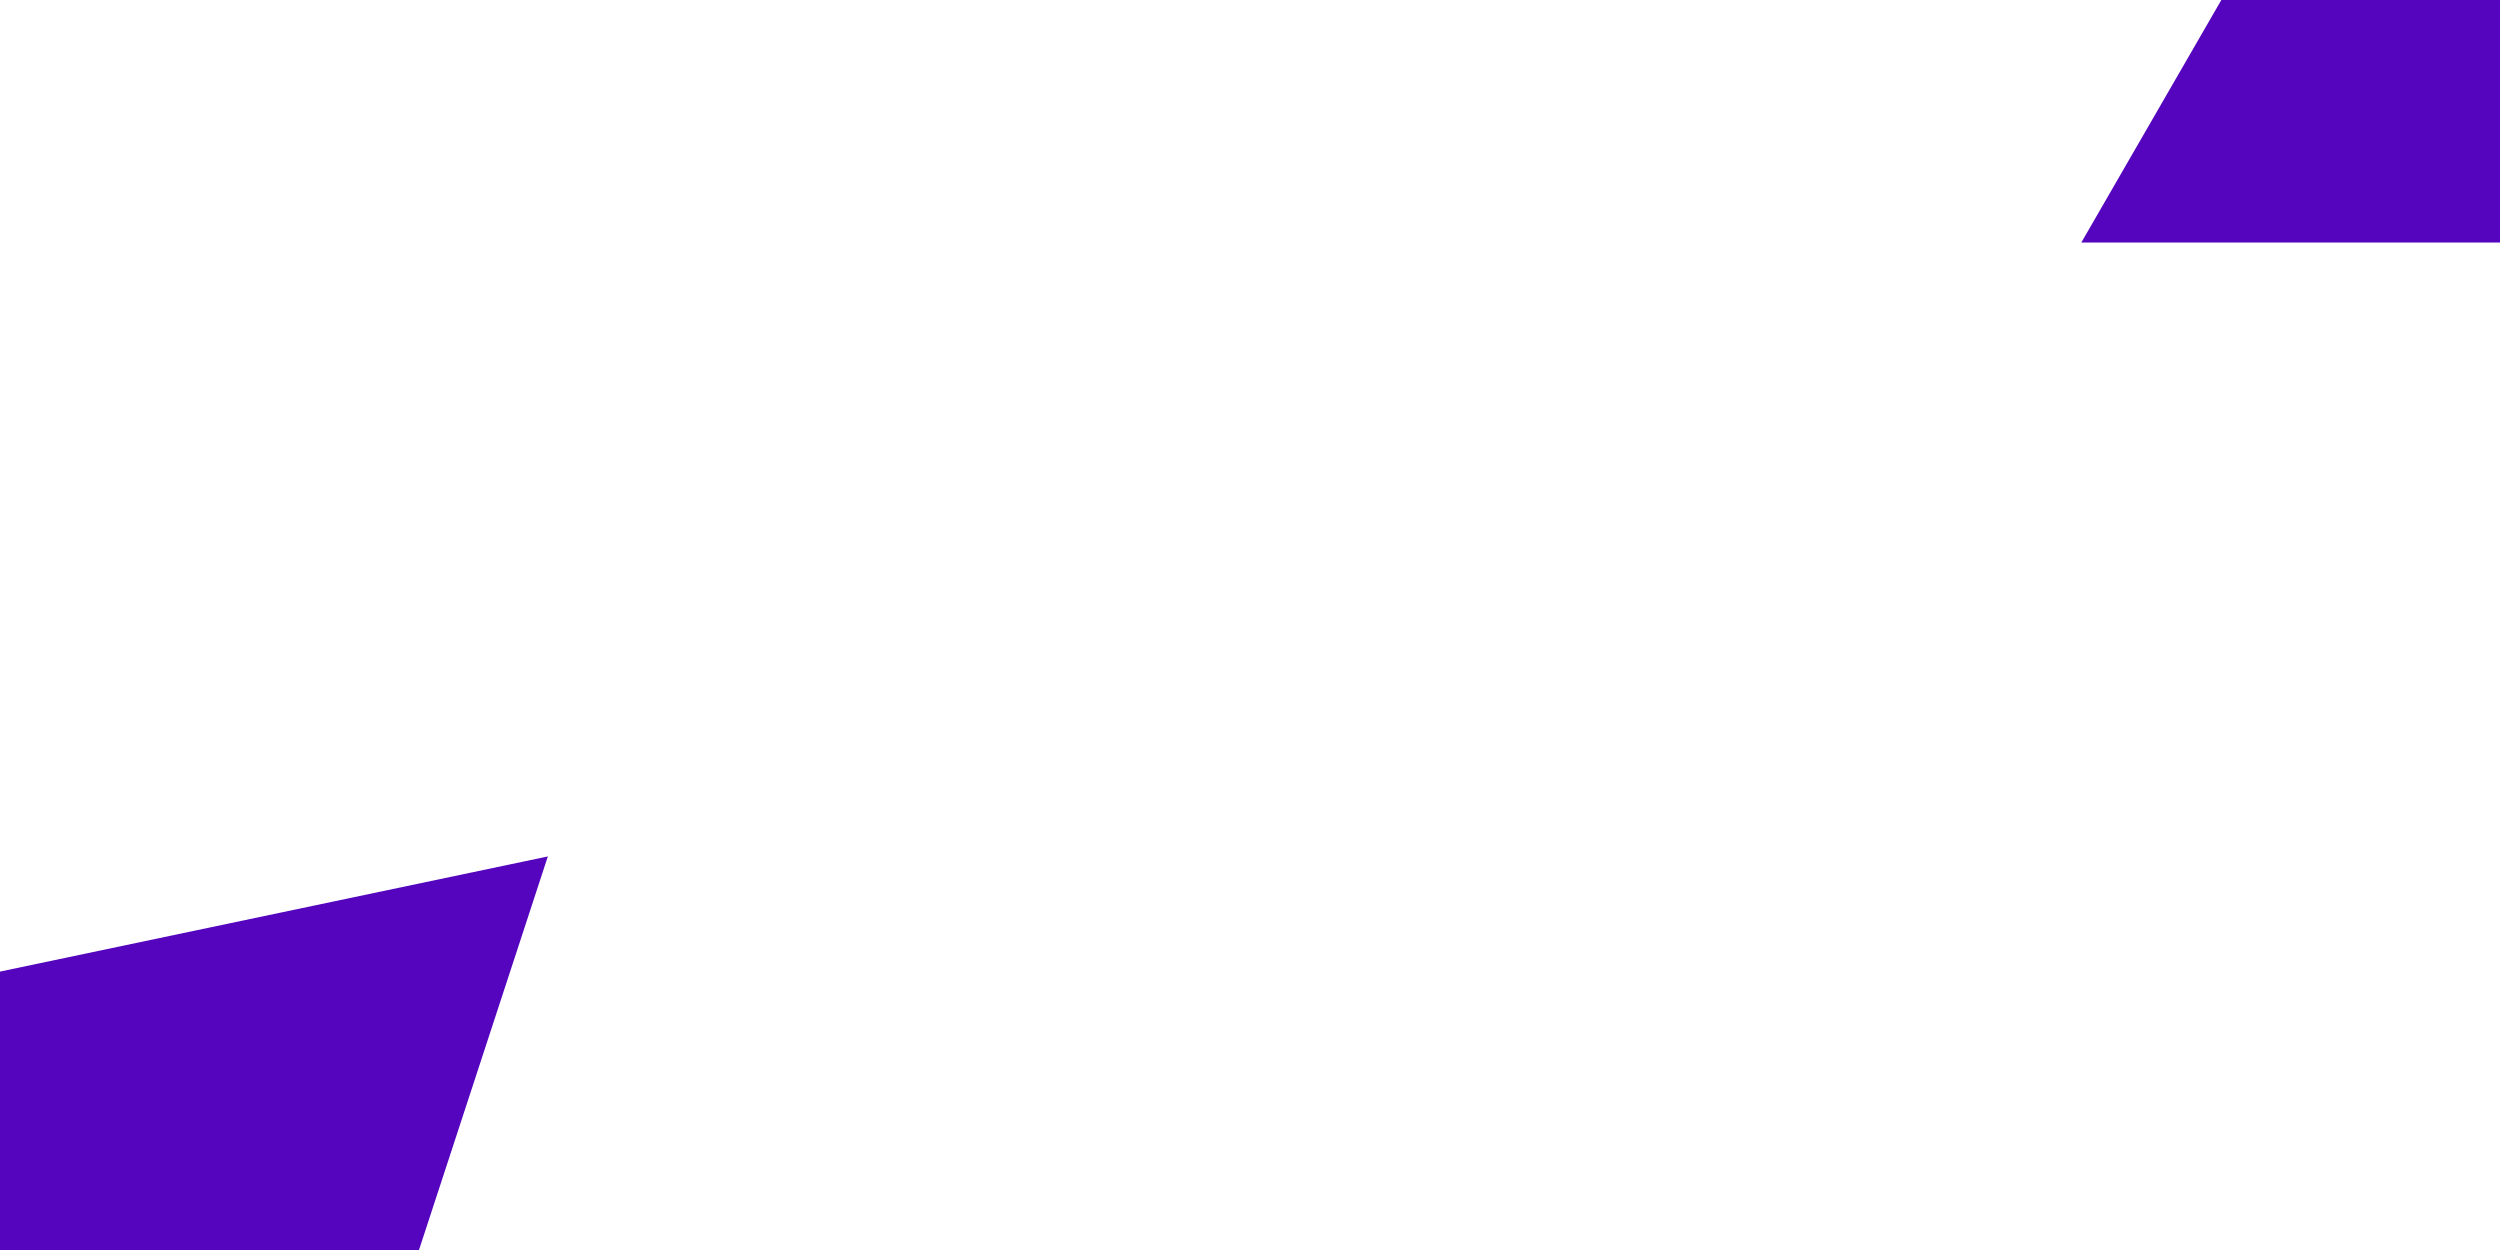<svg width="3000" height="1500" viewBox="0 0 3000 1500" fill="none" xmlns="http://www.w3.org/2000/svg">
<g clip-path="url(#clip0_717_149899)">
<path d="M2844 -309L3190.41 291H2497.59L2844 -309Z" fill="#5405BD"/>
<path d="M657.407 1027.72L226.245 2344.58L-698.602 1312.75L657.407 1027.72Z" fill="#5405BD"/>
</g>
<defs>
<clipPath id="clip0_717_149899">
<rect width="3000" height="1500" fill="white"/>
</clipPath>
</defs>
</svg>
